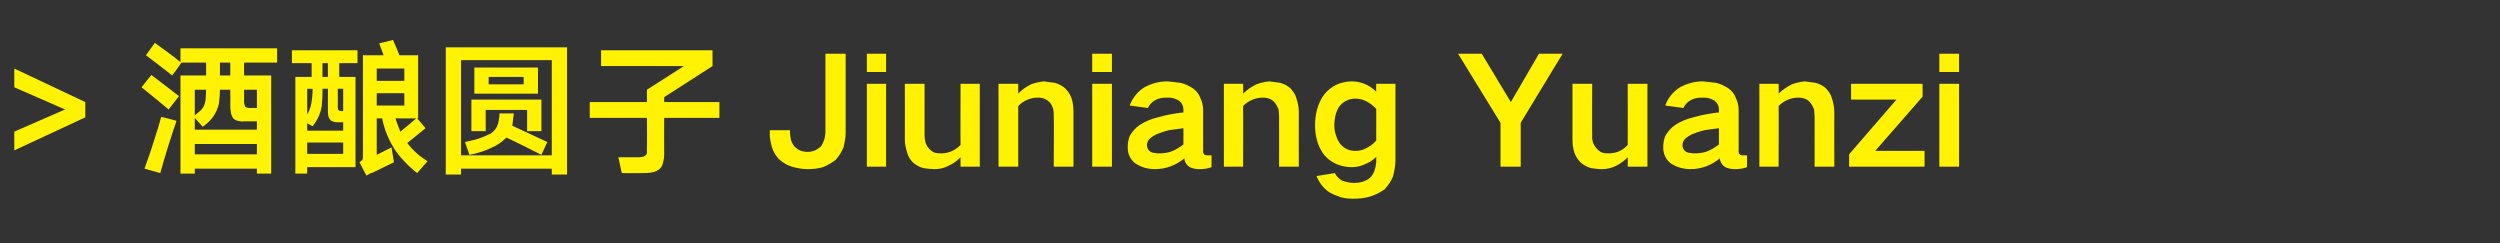 <?xml version="1.0" standalone="no"?><!DOCTYPE svg PUBLIC "-//W3C//DTD SVG 1.1//EN" "http://www.w3.org/Graphics/SVG/1.1/DTD/svg11.dtd"><svg xmlns="http://www.w3.org/2000/svg" version="1.1" width="507px" height="49.3px" viewBox="0 -7 507 49.3" style="top:-7px"><rect x="0" y="-7" width="507" height="49.3" fill="#333333" stroke="none"/>  <desc>&gt;酒酿圆子Jiuniang Yuanzi</desc>  <defs/>  <g id="Polygon232202">    <path d="M 2.9 6.9 L 2.9 10.7 L 13.2 15.2 L 2.9 19.7 L 2.9 23.5 L 17.3 16.8 L 17.3 13.7 L 2.9 6.9 Z M 29.6 4.2 C 31.4 5.6 33.2 6.9 34.9 8.3 C 34.95 8.34 36.8 5.7 36.8 5.7 L 41.8 5.7 L 41.8 8.3 L 36.6 8.3 L 36.6 28.2 L 39.5 28.2 L 39.5 27.2 L 52.1 27.2 L 52.1 28.2 L 55 28.2 L 55 8.3 L 49.5 8.3 L 49.5 5.7 L 56.2 5.7 L 56.2 2.8 L 36.6 2.8 C 36.6 2.8 36.6 5.55 36.6 5.6 C 34.9 4.2 33.2 3 31.4 1.7 C 31.4 1.7 29.6 4.2 29.6 4.2 Z M 48.2 17.5 C 48.7 17.6 49.1 17.7 49.6 17.6 C 49.65 17.64 52.1 17.6 52.1 17.6 L 52.1 19.3 L 39.5 19.3 L 39.5 16.9 C 39.5 16.9 41.07 18.69 41.1 18.7 C 41.7 18.3 42.3 17.8 42.8 17.2 C 43.3 16.7 43.6 16.1 43.9 15.5 C 44.1 15 44.3 14.5 44.4 14 C 44.5 13.1 44.6 12.2 44.6 11.2 C 44.61 11.19 46.7 11.2 46.7 11.2 C 46.7 11.2 46.74 14.49 46.7 14.5 C 46.7 15.1 46.8 15.6 46.9 16.2 C 47 16.5 47.1 16.7 47.3 17 C 47.5 17.2 47.8 17.4 48.2 17.5 C 48.2 17.5 48.2 17.5 48.2 17.5 Z M 32.5 28.1 C 33.5 24.5 34.6 21 35.8 17.5 C 35.82 17.49 34.3 17.1 34.3 17.1 C 34.3 17.1 32.7 16.68 32.7 16.7 C 32.3 18.2 31.8 19.8 31.3 21.3 C 30.7 23.3 30 25.3 29.3 27.2 C 29.31 27.21 32.5 28.1 32.5 28.1 C 32.5 28.1 32.52 28.08 32.5 28.1 Z M 39.5 22.2 L 52.1 22.2 L 52.1 24.3 L 39.5 24.3 L 39.5 22.2 Z M 28.7 10.7 C 30.6 12.2 32.4 13.7 34.2 15.2 C 34.2 15.2 36.3 12.5 36.3 12.5 C 34.4 11 32.5 9.6 30.7 8.2 C 30.7 8.2 28.7 10.7 28.7 10.7 Z M 40.7 15.4 C 40.3 15.7 39.9 16.1 39.5 16.4 C 39.48 16.38 39.5 11.2 39.5 11.2 C 39.5 11.2 41.79 11.19 41.8 11.2 C 41.8 11.9 41.7 12.6 41.7 13.3 C 41.6 13.7 41.5 14.2 41.3 14.6 C 41.1 14.9 41 15.1 40.7 15.4 C 40.7 15.4 40.7 15.4 40.7 15.4 Z M 49.7 14.6 C 49.6 14.3 49.5 14 49.5 13.6 C 49.53 13.59 49.5 11.2 49.5 11.2 L 52.1 11.2 L 52.1 14.9 C 52.1 14.9 50.67 14.88 50.7 14.9 C 50.5 14.9 50.3 14.9 50.1 14.8 C 50 14.8 49.8 14.7 49.7 14.6 C 49.7 14.6 49.7 14.6 49.7 14.6 Z M 44.6 5.7 L 46.7 5.7 L 46.7 8.3 L 44.6 8.3 L 44.6 5.7 Z M 59.2 3.2 L 59.2 5.8 L 63.2 5.8 L 63.2 8.6 L 59.9 8.6 L 59.9 28.2 L 62.3 28.2 L 62.3 26.9 L 72.1 26.9 L 72.1 8.6 L 68.8 8.6 L 68.8 5.8 L 72.5 5.8 L 72.5 3.2 L 59.2 3.2 Z M 76.9 1.8 C 77.2 2.6 77.5 3.4 77.8 4.2 C 77.82 4.23 73.6 4.2 73.6 4.2 C 73.6 4.2 73.62 24.45 73.6 24.5 C 73.6 24.8 73.6 25.1 73.5 25.4 C 73.3 25.6 73.1 25.8 72.9 25.9 C 72.9 25.9 74.3 28.6 74.3 28.6 C 74.7 28.4 75.1 28.1 75.6 28 C 77 27.3 78.5 26.6 79.9 25.9 C 79.89 25.92 79.4 22.9 79.4 22.9 L 76.4 24.4 L 76.4 17 C 76.4 17 77.49 17.04 77.5 17 C 77.9 19.1 78.7 21.1 79.8 22.9 C 80.4 23.9 81.1 24.8 81.9 25.6 C 82.7 26.5 83.6 27.3 84.6 28.1 C 84.6 28.1 86.7 25.7 86.7 25.7 C 85.1 24.7 83.7 23.5 82.6 22 C 83.8 21 85.1 20 86.3 19 C 86.31 18.96 84.6 17 84.6 17 L 84.8 17 L 84.8 4.2 C 84.8 4.2 80.97 4.23 81 4.2 C 80.6 3.2 80.2 2.2 79.7 1.1 C 79.7 1.1 76.9 1.8 76.9 1.8 Z M 67.5 17.6 C 67.8 17.8 68.2 17.8 68.6 17.8 C 68.58 17.79 69.6 17.8 69.6 17.8 L 69.6 19.5 L 62.3 19.5 L 62.3 18 C 62.3 18 63.45 18.63 63.4 18.6 C 64.1 17.7 64.7 16.7 65 15.6 C 65.2 15 65.3 14.4 65.3 13.7 C 65.4 12.9 65.4 12.1 65.4 11.3 C 65.43 11.34 65.4 11 65.4 11 L 66.5 11 C 66.5 11 66.51 15.45 66.5 15.5 C 66.5 15.8 66.5 16.2 66.6 16.6 C 66.7 16.9 66.8 17.1 67 17.3 C 67.1 17.5 67.3 17.6 67.5 17.6 C 67.5 17.6 67.5 17.6 67.5 17.6 Z M 62.3 24.2 L 62.3 21.9 L 69.6 21.9 L 69.6 24.2 L 62.3 24.2 Z M 76.4 14.4 L 76.4 11.9 L 82 11.9 L 82 14.4 L 76.4 14.4 Z M 76.4 6.9 L 82 6.9 L 82 9.4 L 76.4 9.4 L 76.4 6.9 Z M 84.4 17 C 83.3 18 82.3 18.8 81.2 19.7 C 80.8 18.8 80.5 17.9 80.2 17 C 80.25 17.04 84.4 17 84.4 17 C 84.4 17 84.36 17.04 84.4 17 Z M 68.7 15.4 C 68.5 15.2 68.5 14.9 68.5 14.6 C 68.52 14.64 68.5 11 68.5 11 L 69.6 11 L 69.6 15.5 C 69.6 15.5 69.57 15.54 69.6 15.5 C 69.2 15.6 69 15.5 68.7 15.4 C 68.7 15.4 68.7 15.4 68.7 15.4 Z M 63.1 14.1 C 63 14.8 62.7 15.5 62.3 16.2 C 62.31 16.17 62.3 11 62.3 11 C 62.3 11 63.42 11.04 63.4 11 C 63.4 12.1 63.3 13.1 63.1 14.1 C 63.1 14.1 63.1 14.1 63.1 14.1 Z M 65.4 5.8 L 66.5 5.8 L 66.5 8.6 L 65.4 8.6 L 65.4 5.8 Z M 90.4 2.6 L 90.4 28.4 L 93.5 28.4 L 93.5 27.2 L 111.9 27.2 L 111.9 28.4 L 115 28.4 L 115 2.6 L 90.4 2.6 Z M 93.5 5.2 L 111.9 5.2 L 111.9 24.5 L 93.5 24.5 L 93.5 5.2 Z M 96.2 6.7 L 96.2 12 L 109.1 12 L 109.1 6.7 L 96.2 6.7 Z M 95.6 13.2 L 95.6 19.6 L 98.5 19.6 L 98.5 15.3 L 106.9 15.3 L 106.9 19.6 L 109.8 19.6 L 109.8 13.2 L 95.6 13.2 Z M 97.1 21.1 C 96.2 21.4 95.2 21.6 94.3 21.8 C 94.3 21.8 95.2 24.4 95.2 24.4 C 96.7 24.1 98.2 23.7 99.6 23 C 100.8 22.5 101.8 21.8 102.7 20.9 C 105.1 22 107.4 23.2 109.8 24.4 C 109.8 24.4 111 21.8 111 21.8 C 108.6 20.7 106.3 19.6 103.9 18.5 C 104 17.7 104.1 16.8 104.2 16 C 104.2 16 101.3 16 101.3 16 C 101.3 16.6 101.2 17.2 101.1 17.7 C 100.9 18.7 100.4 19.5 99.5 20.1 C 98.7 20.5 97.9 20.8 97.1 21.1 C 97.1 21.1 97.1 21.1 97.1 21.1 Z M 99.1 8.6 L 106.2 8.6 L 106.2 10.1 L 99.1 10.1 L 99.1 8.6 Z M 119.6 13.7 L 119.6 16.9 L 131.2 16.9 C 131.2 16.9 131.25 23.07 131.2 23.1 C 131.2 23.4 131.2 23.8 131.2 24.1 C 131.1 24.3 131 24.5 130.8 24.6 C 130.6 24.7 130.5 24.8 130.3 24.8 C 129.9 24.9 129.5 24.9 129.1 24.9 C 129.12 24.9 125.4 24.9 125.4 24.9 L 126.1 28.1 C 126.1 28.1 130.23 28.14 130.2 28.1 C 131 28.1 131.7 28.1 132.5 27.9 C 132.9 27.8 133.3 27.6 133.6 27.4 C 134 27.1 134.3 26.7 134.4 26.2 C 134.6 25.5 134.7 24.9 134.7 24.2 C 134.67 24.21 134.7 16.9 134.7 16.9 L 145.9 16.9 L 145.9 13.7 L 134.7 13.7 L 134.7 12.7 L 144.5 6.4 L 144.5 3.2 L 121.9 3.2 L 121.9 6.4 L 138.7 6.4 L 131.2 11.2 L 131.2 13.7 L 119.6 13.7 Z M 156.1 19.4 C 156.1 19.4 156.15 20.1 156.1 20.1 C 156.1 21 156.3 21.9 156.5 22.7 C 156.8 23.7 157.3 24.6 158 25.3 C 158.8 26 159.6 26.5 160.6 26.8 C 161.6 27.1 162.7 27.3 163.8 27.3 C 164.8 27.3 165.9 27.2 166.9 26.9 C 167.9 26.5 168.7 26 169.5 25.4 C 170.2 24.6 170.7 23.8 171.1 22.8 C 171.3 21.9 171.5 20.9 171.5 20 C 171.48 19.98 171.5 3.9 171.5 3.9 L 167.4 3.9 C 167.4 3.9 167.4 19.71 167.4 19.7 C 167.4 20.2 167.3 20.7 167.2 21.2 C 167 21.8 166.8 22.2 166.5 22.7 C 166.1 23 165.7 23.3 165.3 23.5 C 164.8 23.7 164.3 23.8 163.8 23.8 C 163.2 23.8 162.7 23.7 162.2 23.5 C 161.8 23.3 161.4 23 161.1 22.7 C 160.8 22.3 160.5 21.8 160.4 21.3 C 160.3 20.8 160.2 20.3 160.2 19.8 C 160.23 19.83 160.2 19.4 160.2 19.4 L 156.1 19.4 Z M 175.8 10 L 175.8 26.8 L 179.7 26.8 L 179.7 10 L 175.8 10 Z M 175.8 3.9 L 175.8 7.6 L 179.7 7.6 L 179.7 3.9 L 175.8 3.9 Z M 183.5 10 C 183.5 10 183.54 21.18 183.5 21.2 C 183.5 22.2 183.7 23.1 184 24 C 184.2 24.8 184.6 25.4 185.2 26 C 185.8 26.5 186.5 26.9 187.3 27.1 C 188 27.2 188.8 27.3 189.5 27.3 C 190.5 27.3 191.5 27.1 192.4 26.6 C 193.3 26.2 194.1 25.6 194.8 24.9 C 194.76 24.93 194.8 26.8 194.8 26.8 L 198.7 26.8 L 198.7 10 L 194.8 10 C 194.8 10 194.76 22.41 194.8 22.4 C 193.7 23.5 192.4 24.1 190.9 24.1 C 190.4 24.1 189.9 24.1 189.4 23.9 C 189 23.7 188.6 23.4 188.3 23 C 187.7 22.3 187.5 21.4 187.5 20.4 C 187.5 20.4 187.5 10 187.5 10 L 183.5 10 Z M 202.5 10 L 202.5 26.8 L 206.5 26.8 C 206.5 26.8 206.49 14.52 206.5 14.5 C 207.6 13.4 208.9 12.8 210.5 12.8 C 211.5 12.8 212.3 13.1 213 13.9 C 213.3 14.3 213.5 14.7 213.6 15.2 C 213.7 15.6 213.7 16.1 213.7 16.5 C 213.75 16.47 213.7 26.8 213.7 26.8 L 217.7 26.8 C 217.7 26.8 217.71 15.69 217.7 15.7 C 217.7 14.8 217.6 13.8 217.3 12.9 C 217 12.1 216.6 11.5 216 10.9 C 215.4 10.4 214.7 10 213.9 9.8 C 213.2 9.7 212.5 9.6 211.7 9.5 C 210.8 9.6 209.9 9.8 209.1 10.1 C 208.1 10.6 207.2 11.2 206.5 12 C 206.49 11.97 206.5 10 206.5 10 L 202.5 10 Z M 221.5 10 L 221.5 26.8 L 225.5 26.8 L 225.5 10 L 221.5 10 Z M 221.5 3.9 L 221.5 7.6 L 225.5 7.6 L 225.5 3.9 L 221.5 3.9 Z M 233.2 23.7 C 232.8 23.4 232.6 22.9 232.6 22.4 C 232.6 22 232.8 21.6 233 21.3 C 233.5 20.8 234 20.5 234.6 20.2 C 235.4 19.9 236.2 19.6 237.1 19.4 C 238 19.3 239 19.1 240 19 C 240 20.1 240 21.2 240 22.3 C 239.2 22.9 238.4 23.4 237.6 23.7 C 236.8 24 236 24.1 235.1 24.1 C 234.8 24.1 234.4 24.1 234 24 C 233.7 24 233.4 23.8 233.2 23.7 C 233.2 23.7 233.2 23.7 233.2 23.7 Z M 229.1 20.6 C 228.8 21.4 228.7 22.1 228.7 22.9 C 228.7 24.2 229.2 25.3 230.2 26.1 C 230.8 26.5 231.4 26.8 232.1 27 C 232.8 27.2 233.5 27.3 234.2 27.3 C 236.5 27.3 238.5 26.5 240.2 25.1 C 240.2 25.4 240.3 25.8 240.5 26.1 C 240.7 26.5 241.1 26.8 241.5 27 C 242.1 27.2 242.6 27.3 243.2 27.3 C 244.1 27.3 244.9 27.2 245.7 26.9 C 245.7 26.9 245.7 24.5 245.7 24.5 C 245.4 24.5 245.2 24.5 244.9 24.5 C 244.7 24.5 244.5 24.5 244.3 24.4 C 244.1 24.2 243.9 23.9 244 23.5 C 244 23.5 244 15.3 244 15.3 C 244 14.5 243.8 13.6 243.4 12.8 C 243.1 12 242.6 11.4 241.9 10.9 C 241.1 10.4 240.3 10 239.4 9.8 C 238.5 9.7 237.6 9.6 236.8 9.5 C 235.1 9.5 233.6 9.9 232.1 10.7 C 230.7 11.6 229.7 12.8 229.1 14.4 C 229.1 14.4 232.8 14.9 232.8 14.9 C 233.1 14.2 233.6 13.7 234.3 13.3 C 235 12.9 235.8 12.8 236.6 12.8 C 237 12.8 237.5 12.8 237.9 12.9 C 238.3 13 238.7 13.2 239.1 13.4 C 239.7 13.9 240 14.5 240 15.2 C 240 15.2 240 15.8 240 15.8 C 238.2 16 236.5 16.3 234.8 16.8 C 233.5 17.1 232.3 17.6 231.2 18.3 C 230.3 18.9 229.6 19.7 229.1 20.6 C 229.1 20.6 229.1 20.6 229.1 20.6 Z M 248.2 10 L 248.2 26.8 L 252.1 26.8 C 252.1 26.8 252.15 14.52 252.1 14.5 C 253.2 13.4 254.6 12.8 256.1 12.8 C 257.1 12.8 258 13.1 258.6 13.9 C 258.9 14.3 259.1 14.7 259.3 15.2 C 259.3 15.6 259.4 16.1 259.4 16.5 C 259.41 16.47 259.4 26.8 259.4 26.8 L 263.4 26.8 C 263.4 26.8 263.37 15.69 263.4 15.7 C 263.4 14.8 263.2 13.8 262.9 12.9 C 262.7 12.1 262.2 11.5 261.7 10.9 C 261.1 10.4 260.4 10 259.6 9.8 C 258.8 9.7 258.1 9.6 257.4 9.5 C 256.5 9.6 255.6 9.8 254.8 10.1 C 253.8 10.6 252.9 11.2 252.1 12 C 252.15 11.97 252.1 10 252.1 10 L 248.2 10 Z M 267.1 15.2 C 266.8 16.3 266.7 17.3 266.7 18.4 C 266.7 19.4 266.8 20.5 267.1 21.5 C 267.4 22.6 267.9 23.6 268.6 24.5 C 269.3 25.3 270.2 25.9 271.1 26.3 C 272.1 26.7 273.1 26.9 274.1 26.9 C 275.1 26.9 276 26.7 276.8 26.3 C 277.7 26 278.4 25.5 279.1 24.8 C 279.1 24.8 279.1 25.9 279.1 25.9 C 279 26.4 279 26.9 278.8 27.4 C 278.7 27.9 278.4 28.4 278 28.9 C 277.6 29.3 277.1 29.6 276.5 29.8 C 275.9 30 275.2 30.1 274.6 30.1 C 273.7 30.1 272.9 29.9 272.1 29.6 C 271.5 29.2 271 28.7 270.7 28.1 C 270.7 28.1 267 28.7 267 28.7 C 267.5 30 268.4 31.2 269.6 32 C 270.3 32.4 271.1 32.7 271.9 33 C 272.7 33.2 273.5 33.3 274.4 33.3 C 275.5 33.3 276.6 33.2 277.7 32.9 C 278.8 32.6 279.8 32.1 280.8 31.4 C 281.5 30.6 282.1 29.8 282.5 28.8 C 282.8 27.6 283 26.5 283 25.4 C 283.02 25.35 283 10 283 10 L 279.1 10 C 279.1 10 279.06 11.64 279.1 11.6 C 277.7 10.2 276 9.5 274 9.5 C 271.8 9.6 270 10.4 268.6 12.1 C 267.9 13 267.4 14.1 267.1 15.2 C 267.1 15.2 267.1 15.2 267.1 15.2 Z M 277 23.1 C 276.4 23.4 275.7 23.6 274.9 23.6 C 273.7 23.6 272.7 23.2 271.9 22.3 C 271.5 21.8 271.2 21.3 271 20.6 C 270.7 19.9 270.6 19.1 270.6 18.4 C 270.6 17.7 270.7 17.1 270.8 16.5 C 271 15.8 271.2 15.2 271.6 14.6 C 272.5 13.5 273.6 13 274.9 13 C 275.7 13 276.4 13.2 277 13.5 C 277.8 13.9 278.5 14.4 279.1 15.1 C 279.1 15.1 279.1 21.5 279.1 21.5 C 278.5 22.2 277.8 22.7 277 23.1 C 277 23.1 277 23.1 277 23.1 Z M 295.7 3.9 L 304.3 17.9 L 304.3 26.8 L 308.4 26.8 L 308.4 17.9 L 316.9 3.9 L 312.1 3.9 L 306.4 13.7 L 306.4 13.7 L 300.5 3.9 L 295.7 3.9 Z M 318.9 10 C 318.9 10 318.9 21.18 318.9 21.2 C 318.9 22.2 319 23.1 319.3 24 C 319.6 24.8 320 25.4 320.6 26 C 321.2 26.5 321.9 26.9 322.7 27.1 C 323.4 27.2 324.1 27.3 324.8 27.3 C 325.9 27.3 326.8 27.1 327.8 26.6 C 328.6 26.2 329.4 25.6 330.1 24.9 C 330.12 24.93 330.1 26.8 330.1 26.8 L 334.1 26.8 L 334.1 10 L 330.1 10 C 330.1 10 330.12 22.41 330.1 22.4 C 329.1 23.5 327.8 24.1 326.3 24.1 C 325.8 24.1 325.3 24.1 324.8 23.9 C 324.4 23.7 324 23.4 323.7 23 C 323.1 22.3 322.8 21.4 322.9 20.4 C 322.86 20.4 322.9 10 322.9 10 L 318.9 10 Z M 341.8 23.7 C 341.4 23.4 341.2 22.9 341.2 22.4 C 341.2 22 341.4 21.6 341.6 21.3 C 342.1 20.8 342.6 20.5 343.2 20.2 C 344 19.9 344.8 19.6 345.7 19.4 C 346.6 19.3 347.6 19.1 348.6 19 C 348.6 20.1 348.6 21.2 348.6 22.3 C 347.8 22.9 347 23.4 346.2 23.7 C 345.4 24 344.6 24.1 343.7 24.1 C 343.4 24.1 343 24.1 342.6 24 C 342.3 24 342 23.8 341.8 23.7 C 341.8 23.7 341.8 23.7 341.8 23.7 Z M 337.7 20.6 C 337.4 21.4 337.3 22.1 337.3 22.9 C 337.3 24.2 337.8 25.3 338.8 26.1 C 339.4 26.5 340 26.8 340.7 27 C 341.4 27.2 342.1 27.3 342.8 27.3 C 345.1 27.3 347.1 26.5 348.8 25.1 C 348.8 25.4 348.9 25.8 349.1 26.1 C 349.3 26.5 349.7 26.8 350.1 27 C 350.7 27.2 351.2 27.3 351.8 27.3 C 352.7 27.3 353.5 27.2 354.3 26.9 C 354.3 26.9 354.3 24.5 354.3 24.5 C 354 24.5 353.8 24.5 353.5 24.5 C 353.3 24.5 353.1 24.5 352.9 24.4 C 352.7 24.2 352.5 23.9 352.6 23.5 C 352.6 23.5 352.6 15.3 352.6 15.3 C 352.6 14.5 352.4 13.6 352 12.8 C 351.7 12 351.2 11.4 350.5 10.9 C 349.7 10.4 348.9 10 348 9.8 C 347.1 9.7 346.2 9.6 345.4 9.5 C 343.7 9.5 342.2 9.9 340.7 10.7 C 339.3 11.6 338.3 12.8 337.7 14.4 C 337.7 14.4 341.4 14.9 341.4 14.9 C 341.7 14.2 342.2 13.7 342.9 13.3 C 343.6 12.9 344.4 12.8 345.2 12.8 C 345.6 12.8 346.1 12.8 346.5 12.9 C 346.9 13 347.3 13.2 347.7 13.4 C 348.3 13.9 348.6 14.5 348.6 15.2 C 348.6 15.2 348.6 15.8 348.6 15.8 C 346.8 16 345.1 16.3 343.4 16.8 C 342.1 17.1 340.9 17.6 339.8 18.3 C 338.9 18.9 338.2 19.7 337.7 20.6 C 337.7 20.6 337.7 20.6 337.7 20.6 Z M 356.8 10 L 356.8 26.8 L 360.7 26.8 C 360.7 26.8 360.75 14.52 360.7 14.5 C 361.8 13.4 363.2 12.8 364.7 12.8 C 365.7 12.8 366.6 13.1 367.2 13.9 C 367.5 14.3 367.7 14.7 367.9 15.2 C 367.9 15.6 368 16.1 368 16.5 C 368.01 16.47 368 26.8 368 26.8 L 372 26.8 C 372 26.8 371.97 15.69 372 15.7 C 372 14.8 371.8 13.8 371.5 12.9 C 371.3 12.1 370.8 11.5 370.3 10.9 C 369.7 10.4 369 10 368.2 9.8 C 367.4 9.7 366.7 9.6 366 9.5 C 365.1 9.6 364.2 9.8 363.4 10.1 C 362.4 10.6 361.5 11.2 360.7 12 C 360.75 11.97 360.7 10 360.7 10 L 356.8 10 Z M 375 24.3 L 375 26.8 L 390.3 26.8 L 390.3 23.6 L 380.3 23.6 L 389.9 12.6 L 389.9 10 L 375.4 10 L 375.4 13.2 L 384.6 13.2 L 375 24.3 Z M 393.3 10 L 393.3 26.8 L 397.3 26.8 L 397.3 10 L 393.3 10 Z M 393.3 3.9 L 393.3 7.6 L 397.3 7.6 L 397.3 3.9 L 393.3 3.9 Z " stroke="none" fill="#fff203"/>  </g></svg>